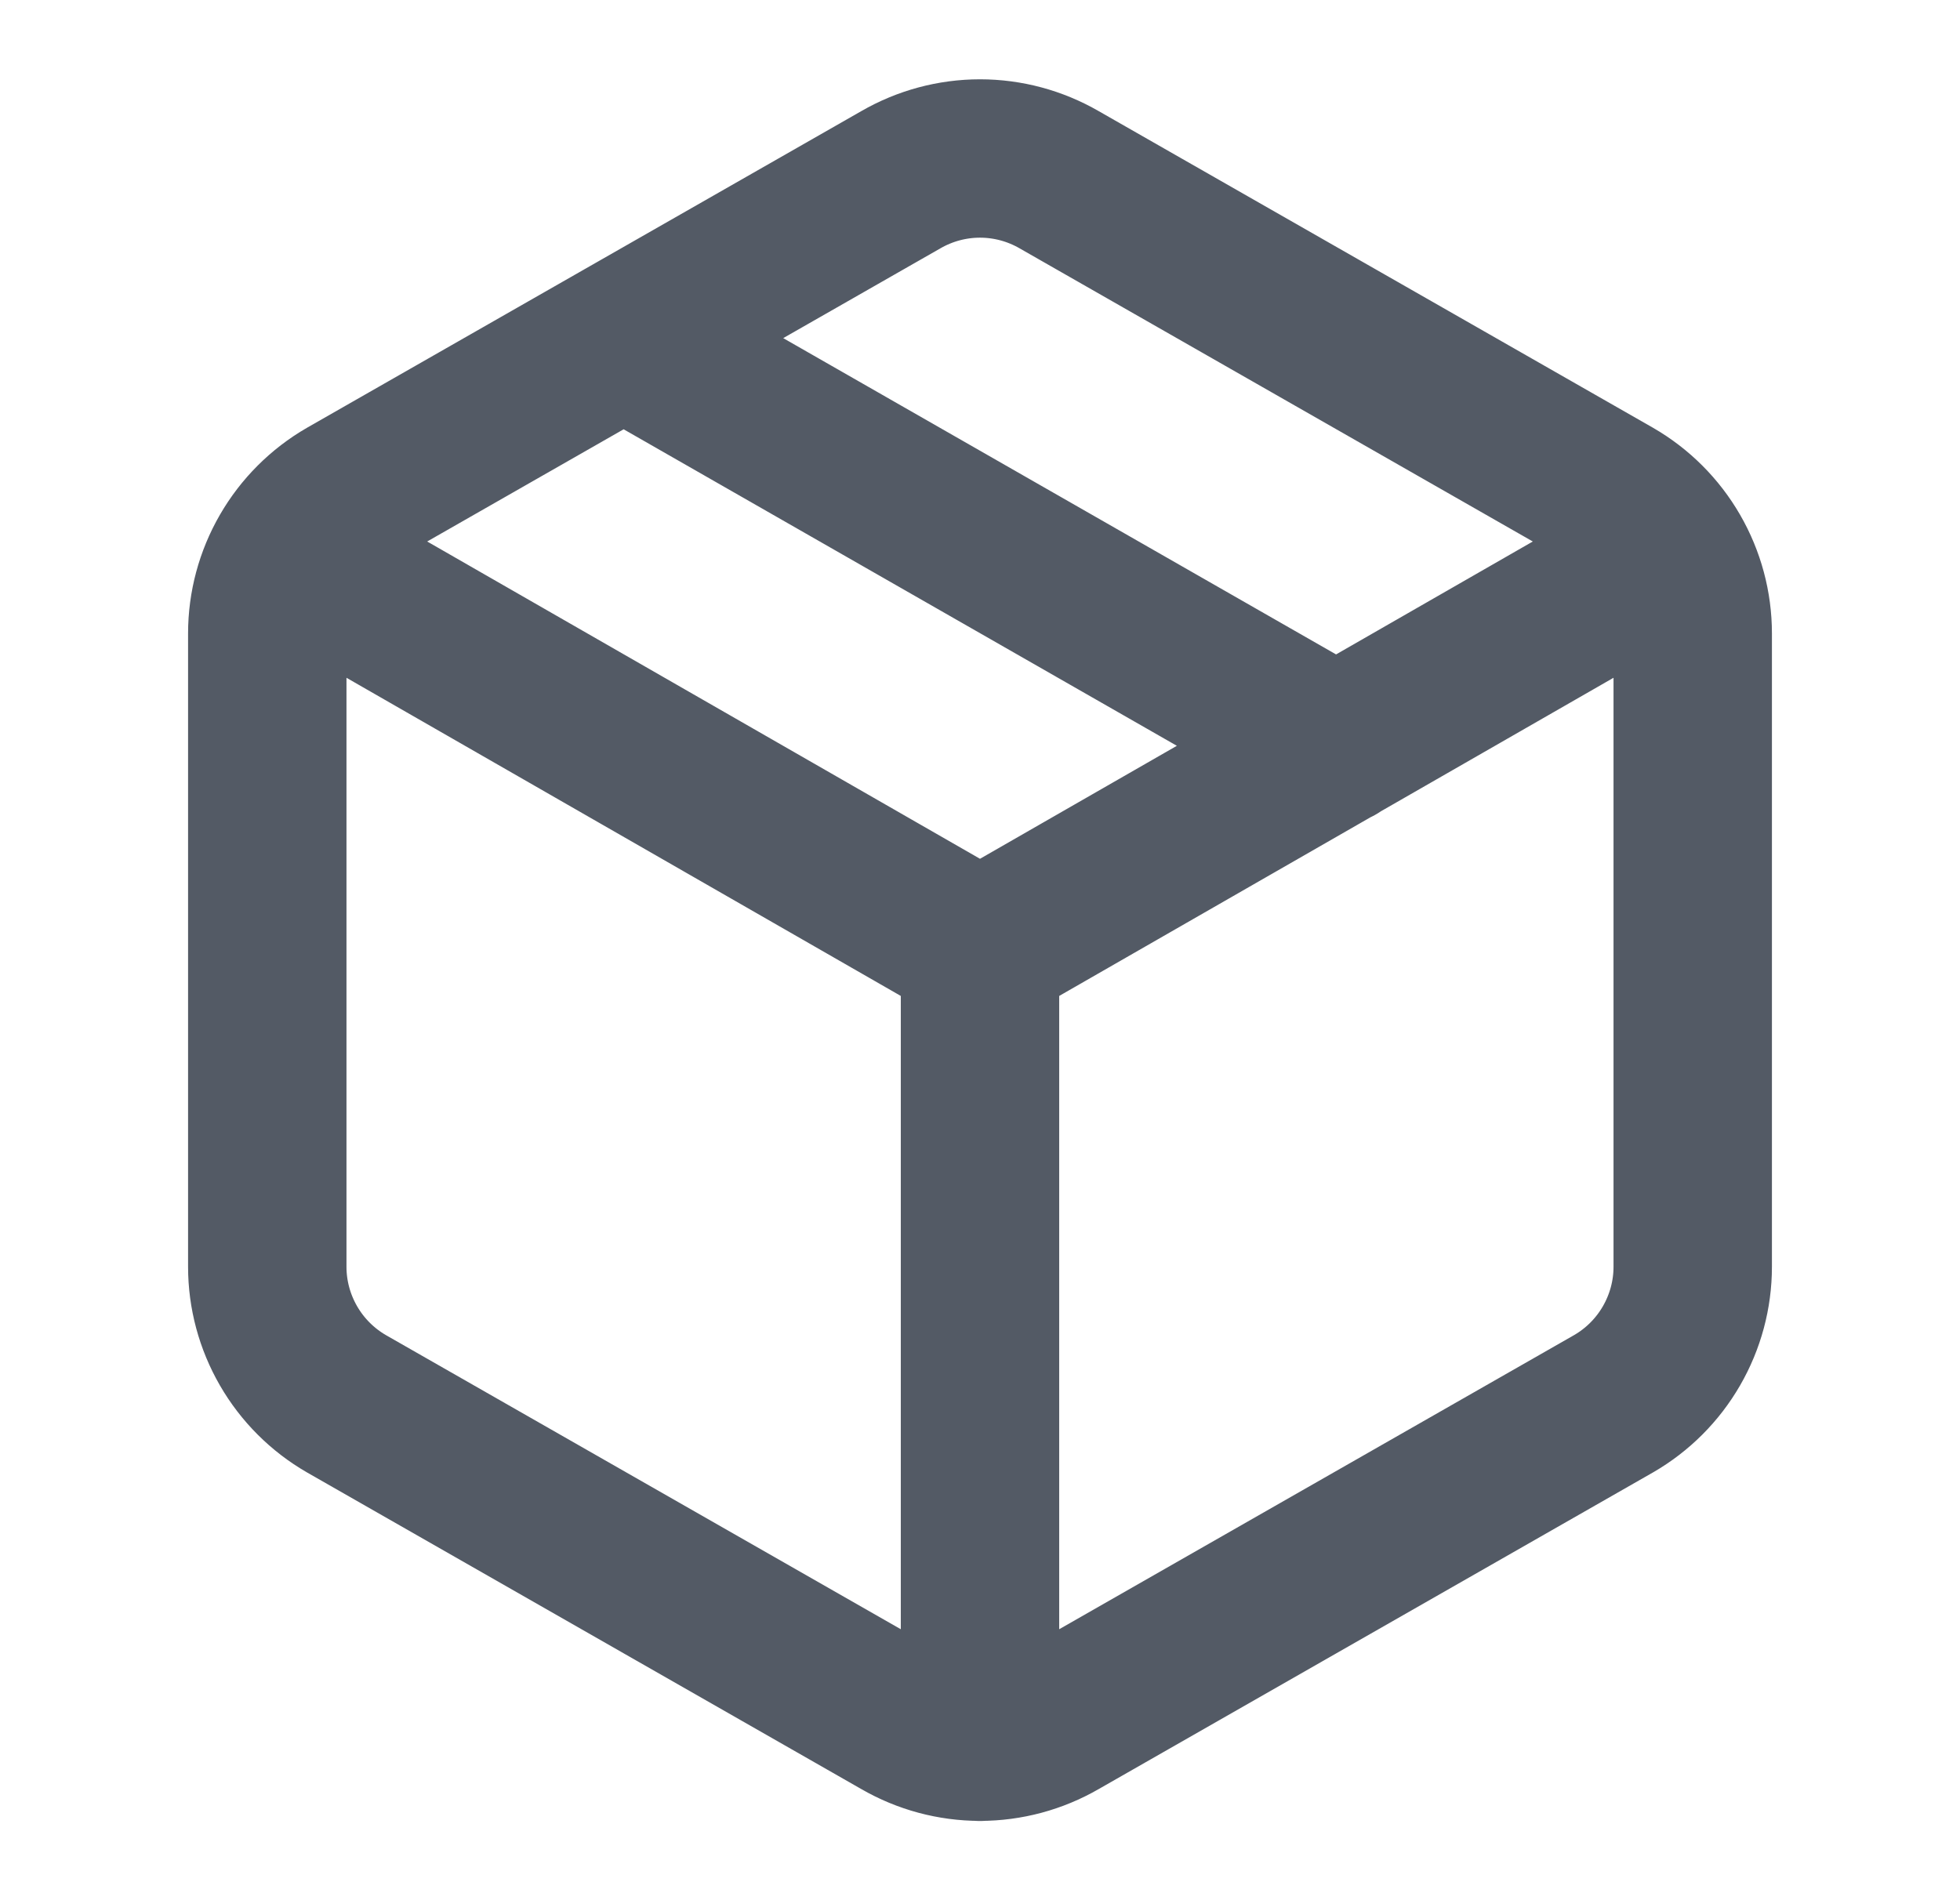 <svg width="33" height="32" viewBox="0 0 33 32" fill="none" xmlns="http://www.w3.org/2000/svg">
<path d="M16.5 29.333V16M16.5 16L4.887 9.333M16.5 16L28.113 9.333M10.5 5.693L22.5 12.56M15.167 28.973C15.572 29.207 16.032 29.331 16.5 29.331C16.968 29.331 17.428 29.207 17.833 28.973L27.167 23.64C27.572 23.406 27.908 23.07 28.142 22.665C28.376 22.26 28.5 21.801 28.5 21.333V10.667C28.5 10.199 28.376 9.74 28.142 9.335C27.908 8.93 27.572 8.594 27.167 8.36L17.833 3.027C17.428 2.793 16.968 2.669 16.5 2.669C16.032 2.669 15.572 2.793 15.167 3.027L5.833 8.36C5.428 8.594 5.092 8.93 4.858 9.335C4.624 9.74 4.5 10.199 4.5 10.667V21.333C4.5 21.801 4.624 22.26 4.858 22.665C5.092 23.07 5.428 23.406 5.833 23.64L15.167 28.973Z" stroke="#535A65" stroke-width="2.667" stroke-linecap="round" stroke-linejoin="round"/>
</svg>
